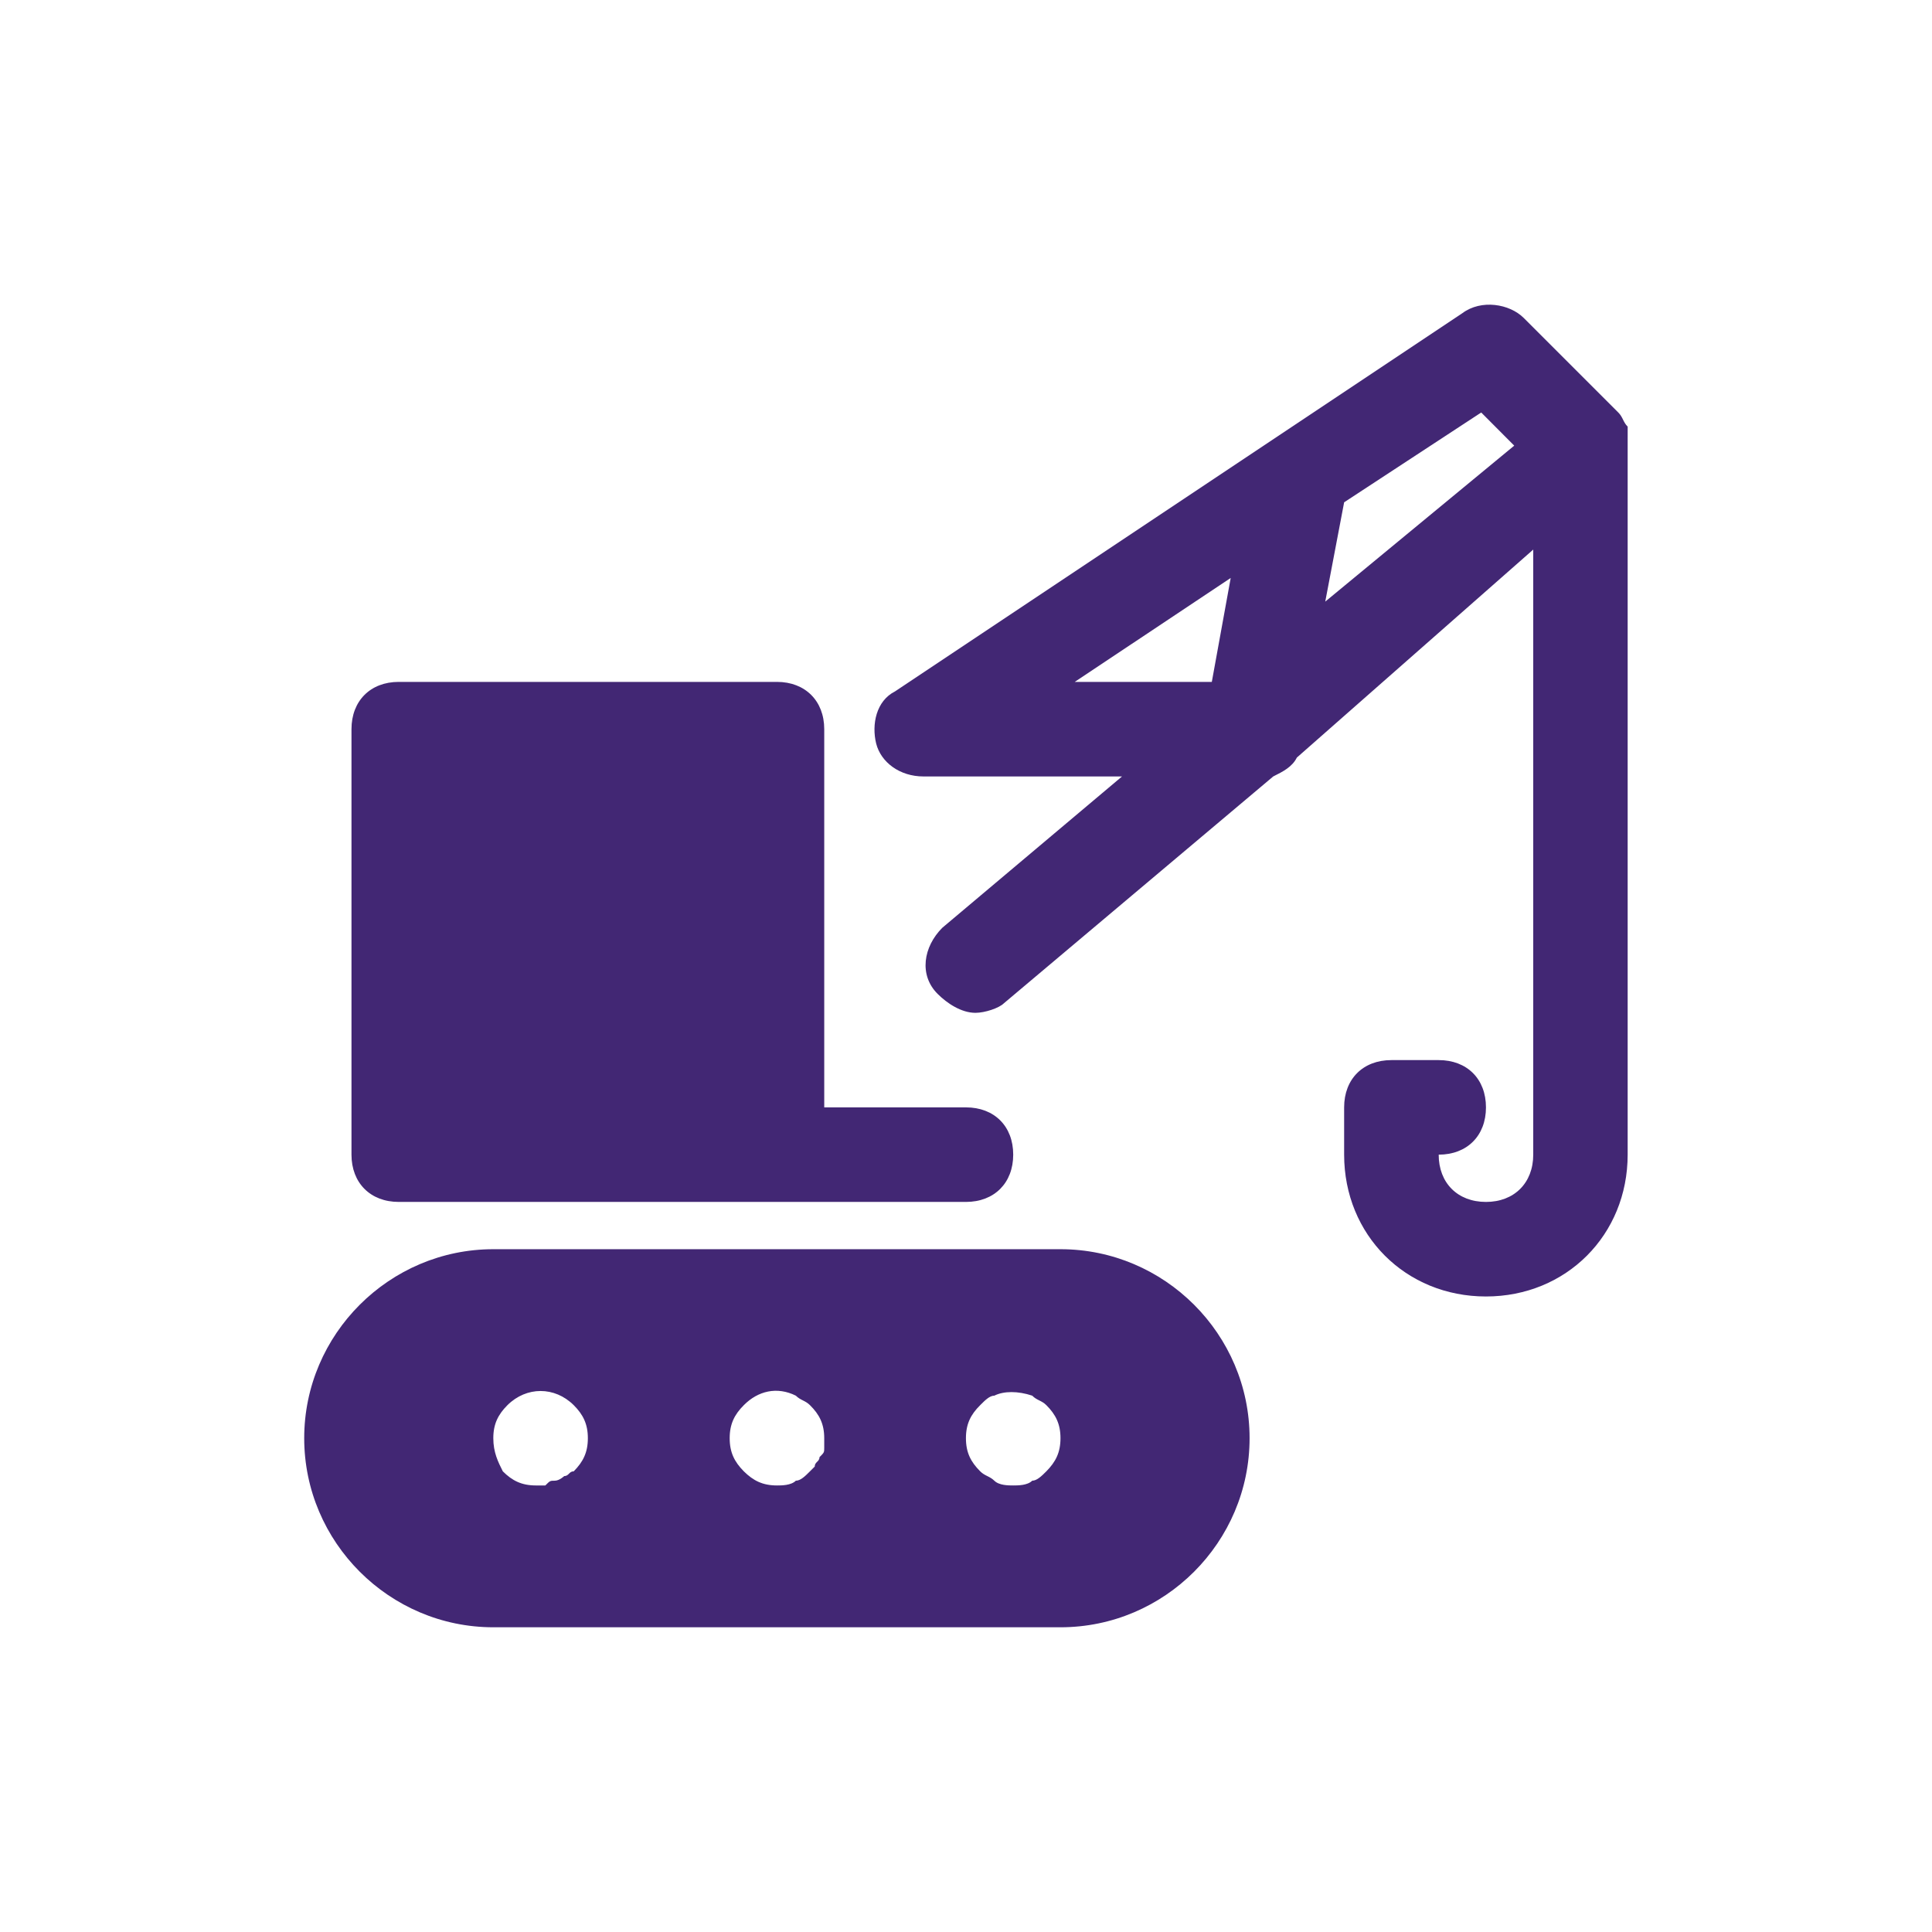 <svg xmlns="http://www.w3.org/2000/svg" xml:space="preserve" width="30px" height="30px" version="1.1" style="shape-rendering:geometricPrecision; text-rendering:geometricPrecision; image-rendering:optimizeQuality; fill-rule:evenodd; clip-rule:evenodd" viewBox="0 0 150.39 150.39" xmlns:xlink="http://www.w3.org/1999/xlink"><g><rect fill="none" width="150.39" height="150.39"/><path fill="#422774" d="M31.04 93.56l29.44 0 14.71 0c2.21,0 3.68,-1.48 3.68,-3.68 0,-2.21 -1.47,-3.68 -3.68,-3.68l-11.03 0 0 -29.44c0,-2.2 -1.48,-3.68 -3.68,-3.68l-29.44 0c-2.21,0 -3.68,1.48 -3.68,3.68l0 33.12c0,2.2 1.47,3.68 3.68,3.68zm95.66 -59.61c0,-0.37 0,-0.37 0,-0.74 -0.36,-0.36 -0.36,-0.73 -0.73,-1.1l-7.36 -7.36c-1.1,-1.1 -3.31,-1.47 -4.78,-0.37l-44.16 29.44c-1.47,0.74 -1.83,2.57 -1.47,4.05 0.37,1.47 1.84,2.57 3.68,2.57l15.46 0 -13.99 11.78c-1.47,1.47 -1.84,3.68 -0.36,5.15 0.73,0.73 1.84,1.47 2.94,1.47 0.74,0 1.84,-0.37 2.21,-0.74l20.97 -17.66c0.74,-0.37 1.47,-0.73 1.84,-1.47l18.4 -16.19 0 47.1c0,2.2 -1.48,3.68 -3.68,3.68 -2.21,0 -3.68,-1.48 -3.68,-3.68 2.21,0 3.68,-1.47 3.68,-3.68 0,-2.21 -1.47,-3.68 -3.68,-3.68l-3.68 0c-2.21,0 -3.68,1.47 -3.68,3.68l0 3.68c0,6.25 4.78,11.04 11.04,11.04 6.25,0 11.03,-4.79 11.03,-11.04l0 -55.19c0,-0.37 0,-0.37 0,-0.74zm-44.15 63.29l-44.15 0c-8.09,0 -14.72,6.62 -14.72,14.71 0,8.1 6.63,14.72 14.72,14.72l44.15 0c8.1,0 14.72,-6.62 14.72,-14.72 0,-8.09 -6.62,-14.71 -14.72,-14.71zm-37.89 17.29c-0.37,0 -0.37,0.37 -0.74,0.37 0,0 -0.37,0.36 -0.74,0.36 -0.36,0 -0.36,0 -0.73,0.37 -0.37,0 -0.37,0 -0.74,0 -1.1,0 -1.84,-0.37 -2.57,-1.1 -0.37,-0.74 -0.74,-1.47 -0.74,-2.58 0,-1.1 0.37,-1.84 1.1,-2.57 1.48,-1.47 3.68,-1.47 5.16,0 0.73,0.73 1.1,1.47 1.1,2.57 0,1.11 -0.37,1.84 -1.1,2.58zm19.5 -1.84c0,0.37 0,0.37 -0.37,0.74 0,0.36 -0.37,0.36 -0.37,0.73 0,0 -0.37,0.37 -0.37,0.37 -0.37,0.37 -0.73,0.73 -1.1,0.73 -0.37,0.37 -1.11,0.37 -1.47,0.37 -1.11,0 -1.84,-0.37 -2.58,-1.1 -0.73,-0.74 -1.1,-1.47 -1.1,-2.58 0,-1.1 0.37,-1.84 1.1,-2.57 1.1,-1.11 2.58,-1.47 4.05,-0.74 0.37,0.37 0.73,0.37 1.1,0.74 0.74,0.73 1.11,1.47 1.11,2.57 0,0.37 0,0.37 0,0.74zm17.29 1.84c-0.37,0.37 -0.74,0.73 -1.1,0.73 -0.37,0.37 -1.11,0.37 -1.48,0.37 -0.36,0 -1.1,0 -1.47,-0.37 -0.37,-0.36 -0.73,-0.36 -1.1,-0.73 -0.74,-0.74 -1.11,-1.47 -1.11,-2.58 0,-1.1 0.37,-1.84 1.11,-2.57 0.37,-0.37 0.73,-0.74 1.1,-0.74 0.74,-0.37 1.84,-0.37 2.95,0 0.36,0.37 0.73,0.37 1.1,0.74 0.73,0.73 1.1,1.47 1.1,2.57 0,1.11 -0.37,1.84 -1.1,2.58zm12.88 -61.45l-10.67 0 12.14 -8.09 -1.47 8.09zm8.83 -6.25l1.47 -7.73 10.67 -6.99 2.57 2.58 -14.71 12.14z"/></g></svg>
